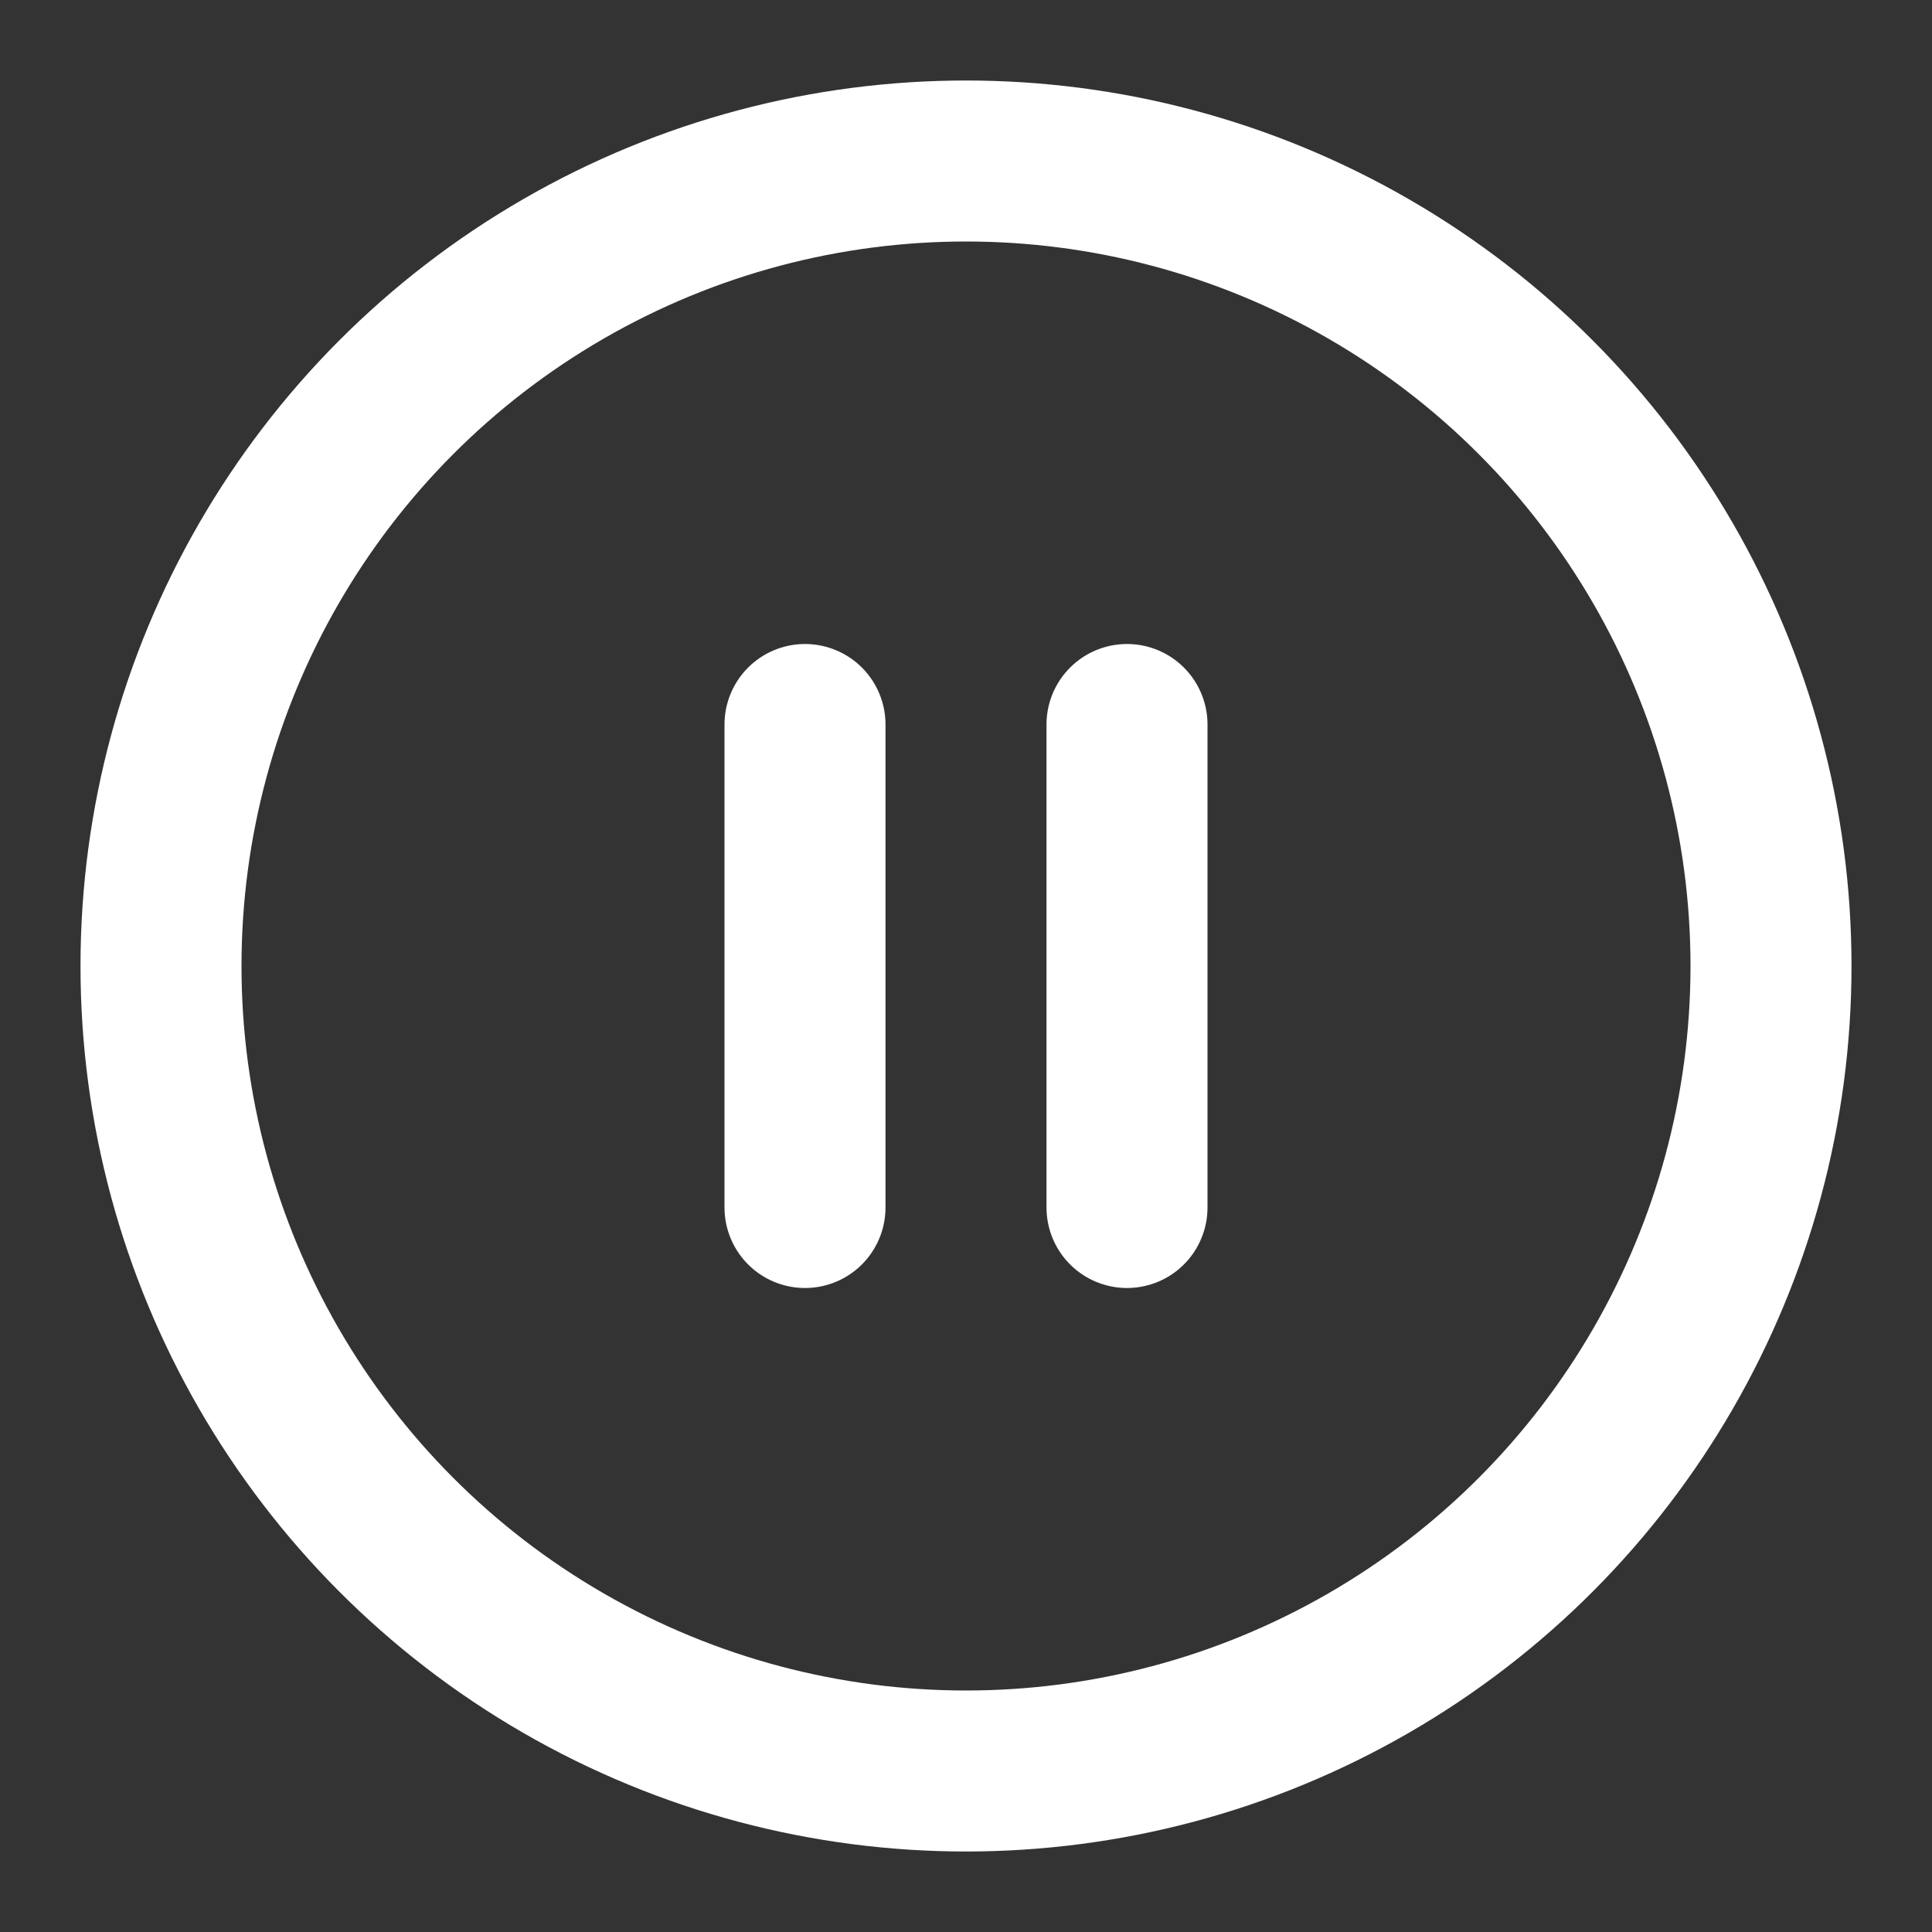 <svg xmlns="http://www.w3.org/2000/svg" viewBox="0 0 24 24" fill="none" stroke="currentColor" stroke-width="2" stroke-linecap="round" stroke-linejoin="round" class="feather feather-pause-circle"><rect x="0" y="0" width="24" height="24" fill="#333333" stroke="none"/><circle cx="12" cy="12" r="10" id="id_101" style="stroke: rgb(255, 255, 255);"></circle><line x1="10" y1="15" x2="10" y2="9" id="id_102" style="stroke: rgb(255, 255, 255);"></line><line x1="14" y1="15" x2="14" y2="9" id="id_103" style="stroke: rgb(255, 255, 255);"></line></svg>